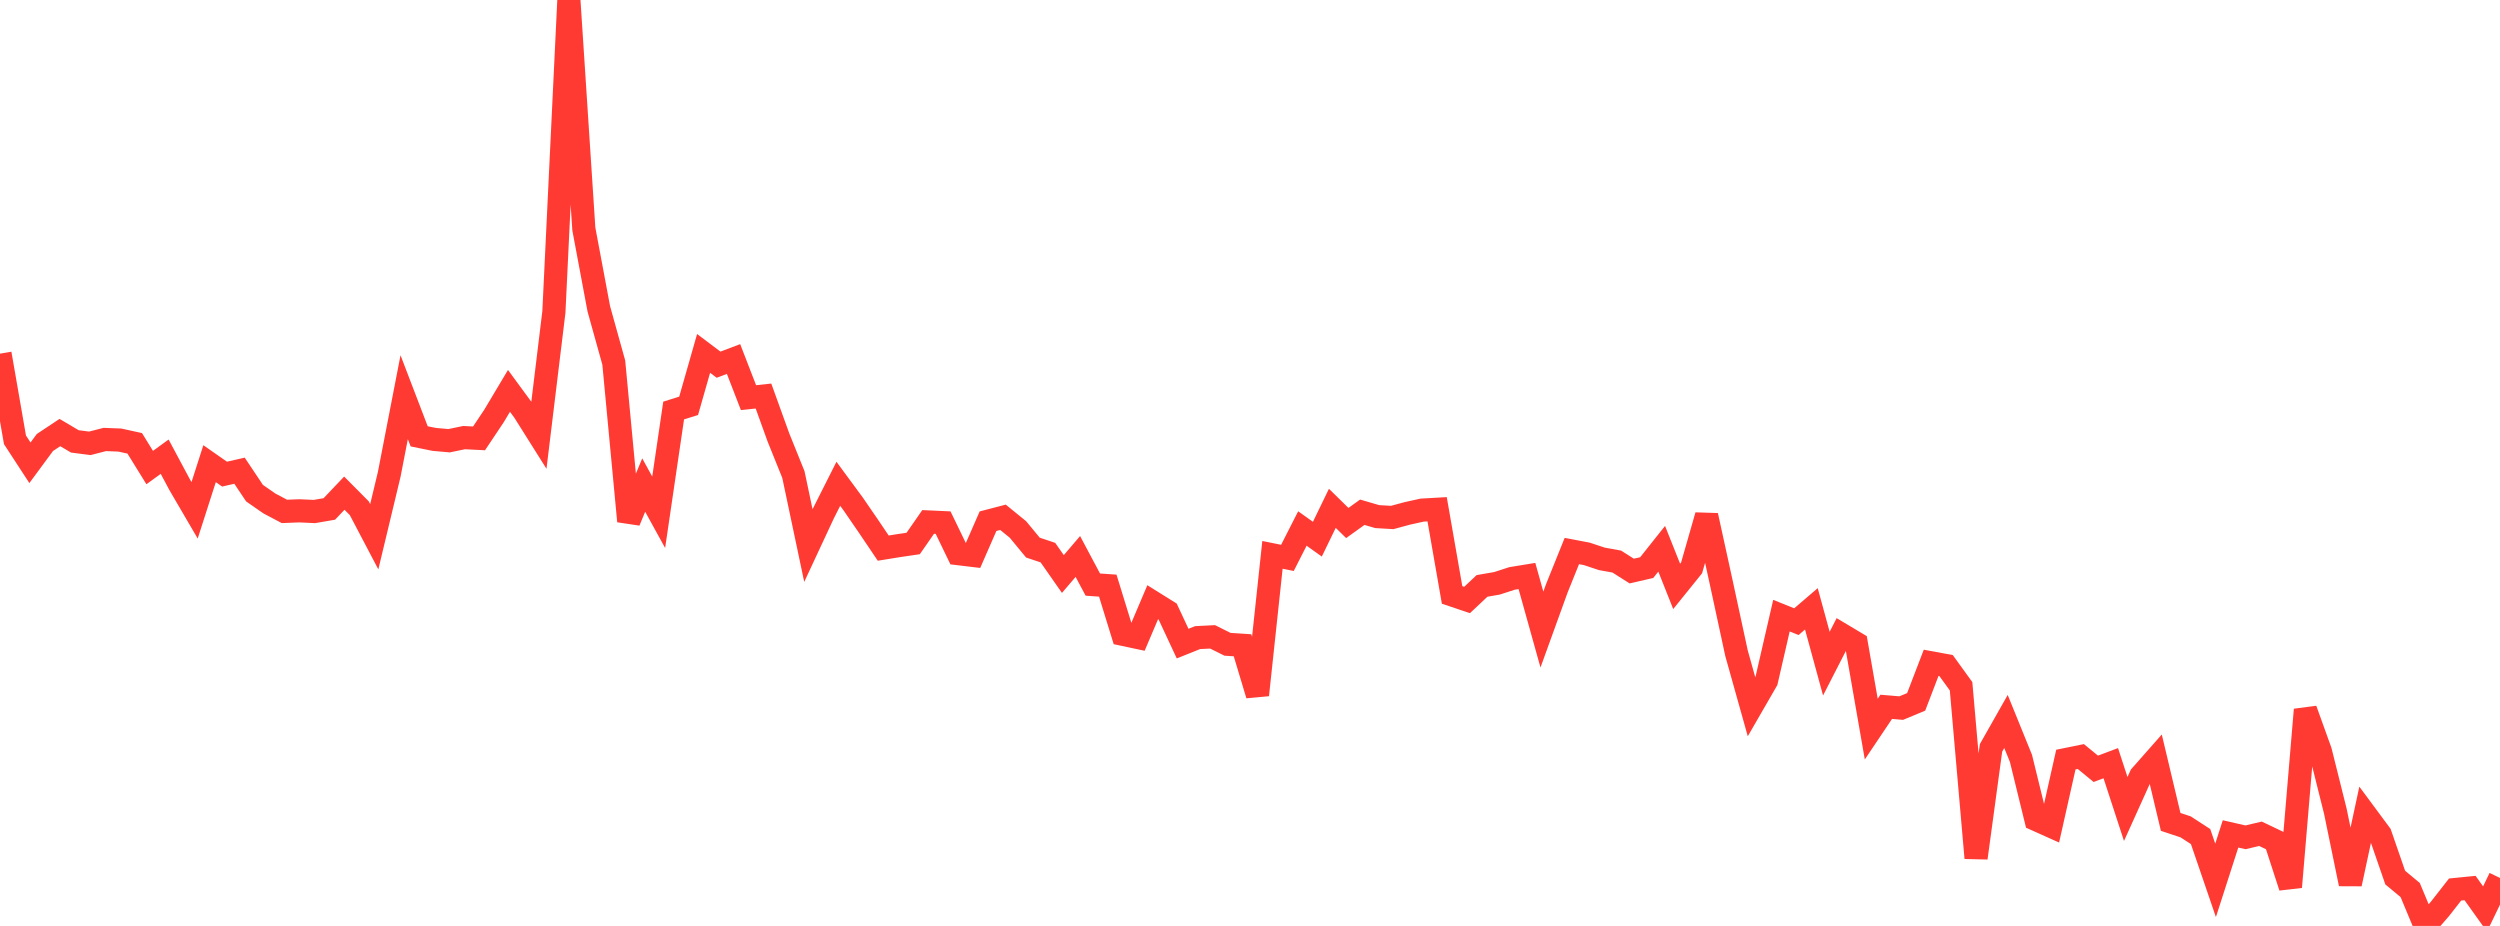 <?xml version="1.0" standalone="no"?>
<!DOCTYPE svg PUBLIC "-//W3C//DTD SVG 1.1//EN" "http://www.w3.org/Graphics/SVG/1.1/DTD/svg11.dtd">

<svg width="135" height="50" viewBox="0 0 135 50" preserveAspectRatio="none" 
  xmlns="http://www.w3.org/2000/svg"
  xmlns:xlink="http://www.w3.org/1999/xlink">


<polyline points="0.0, 19.098 0.808, 23.749 1.617, 24.99 2.425, 23.895 3.234, 23.358 4.042, 23.835 4.85, 23.94 5.659, 23.732 6.467, 23.763 7.275, 23.94 8.084, 25.248 8.892, 24.661 9.701, 26.174 10.509, 27.557 11.317, 25.038 12.126, 25.603 12.934, 25.418 13.743, 26.629 14.551, 27.19 15.359, 27.616 16.168, 27.584 16.976, 27.622 17.784, 27.483 18.593, 26.631 19.401, 27.444 20.21, 28.984 21.018, 25.615 21.826, 21.448 22.635, 23.562 23.443, 23.727 24.251, 23.799 25.06, 23.631 25.868, 23.672 26.677, 22.461 27.485, 21.107 28.293, 22.208 29.102, 23.493 29.91, 16.846 30.719, 0.0 31.527, 12.364 32.335, 16.675 33.144, 19.58 33.952, 28.145 34.76, 26.193 35.569, 27.663 36.377, 22.168 37.186, 21.915 37.994, 19.084 38.802, 19.693 39.611, 19.387 40.419, 21.473 41.228, 21.386 42.036, 23.624 42.844, 25.627 43.653, 29.461 44.461, 27.728 45.269, 26.125 46.078, 27.223 46.886, 28.4 47.695, 29.599 48.503, 29.468 49.311, 29.349 50.12, 28.185 50.928, 28.222 51.737, 29.896 52.545, 29.993 53.353, 28.145 54.162, 27.934 54.97, 28.592 55.778, 29.571 56.587, 29.841 57.395, 30.997 58.204, 30.05 59.012, 31.568 59.82, 31.624 60.629, 34.251 61.437, 34.423 62.246, 32.519 63.054, 33.024 63.862, 34.755 64.671, 34.431 65.479, 34.39 66.287, 34.792 67.096, 34.845 67.904, 37.529 68.713, 29.962 69.521, 30.126 70.329, 28.539 71.138, 29.116 71.946, 27.449 72.754, 28.242 73.563, 27.661 74.371, 27.897 75.18, 27.944 75.988, 27.725 76.796, 27.546 77.605, 27.5 78.413, 32.127 79.222, 32.399 80.03, 31.639 80.838, 31.499 81.647, 31.236 82.455, 31.104 83.263, 33.996 84.072, 31.76 84.88, 29.755 85.689, 29.909 86.497, 30.178 87.305, 30.324 88.114, 30.837 88.922, 30.651 89.731, 29.633 90.539, 31.664 91.347, 30.663 92.156, 27.838 92.964, 31.532 93.772, 35.275 94.581, 38.16 95.389, 36.76 96.198, 33.245 97.006, 33.57 97.814, 32.877 98.623, 35.837 99.431, 34.258 100.24, 34.741 101.048, 39.371 101.856, 38.168 102.665, 38.237 103.473, 37.901 104.281, 35.793 105.09, 35.942 105.898, 37.059 106.707, 46.331 107.515, 40.385 108.323, 38.959 109.132, 40.953 109.94, 44.251 110.749, 44.614 111.557, 41.017 112.365, 40.853 113.174, 41.516 113.982, 41.212 114.79, 43.686 115.599, 41.896 116.407, 40.981 117.216, 44.382 118.024, 44.651 118.832, 45.175 119.641, 47.539 120.449, 45.03 121.257, 45.215 122.066, 45.024 122.874, 45.409 123.683, 47.898 124.491, 38.323 125.299, 40.566 126.108, 43.804 126.916, 47.73 127.725, 43.962 128.533, 45.053 129.341, 47.389 130.15, 48.061 130.958, 50.0 131.766, 49.07 132.575, 48.034 133.383, 47.953 134.192, 49.086 135.0, 47.41" fill="none" stroke="#ff3a33" stroke-width="1.25"/>

</svg>